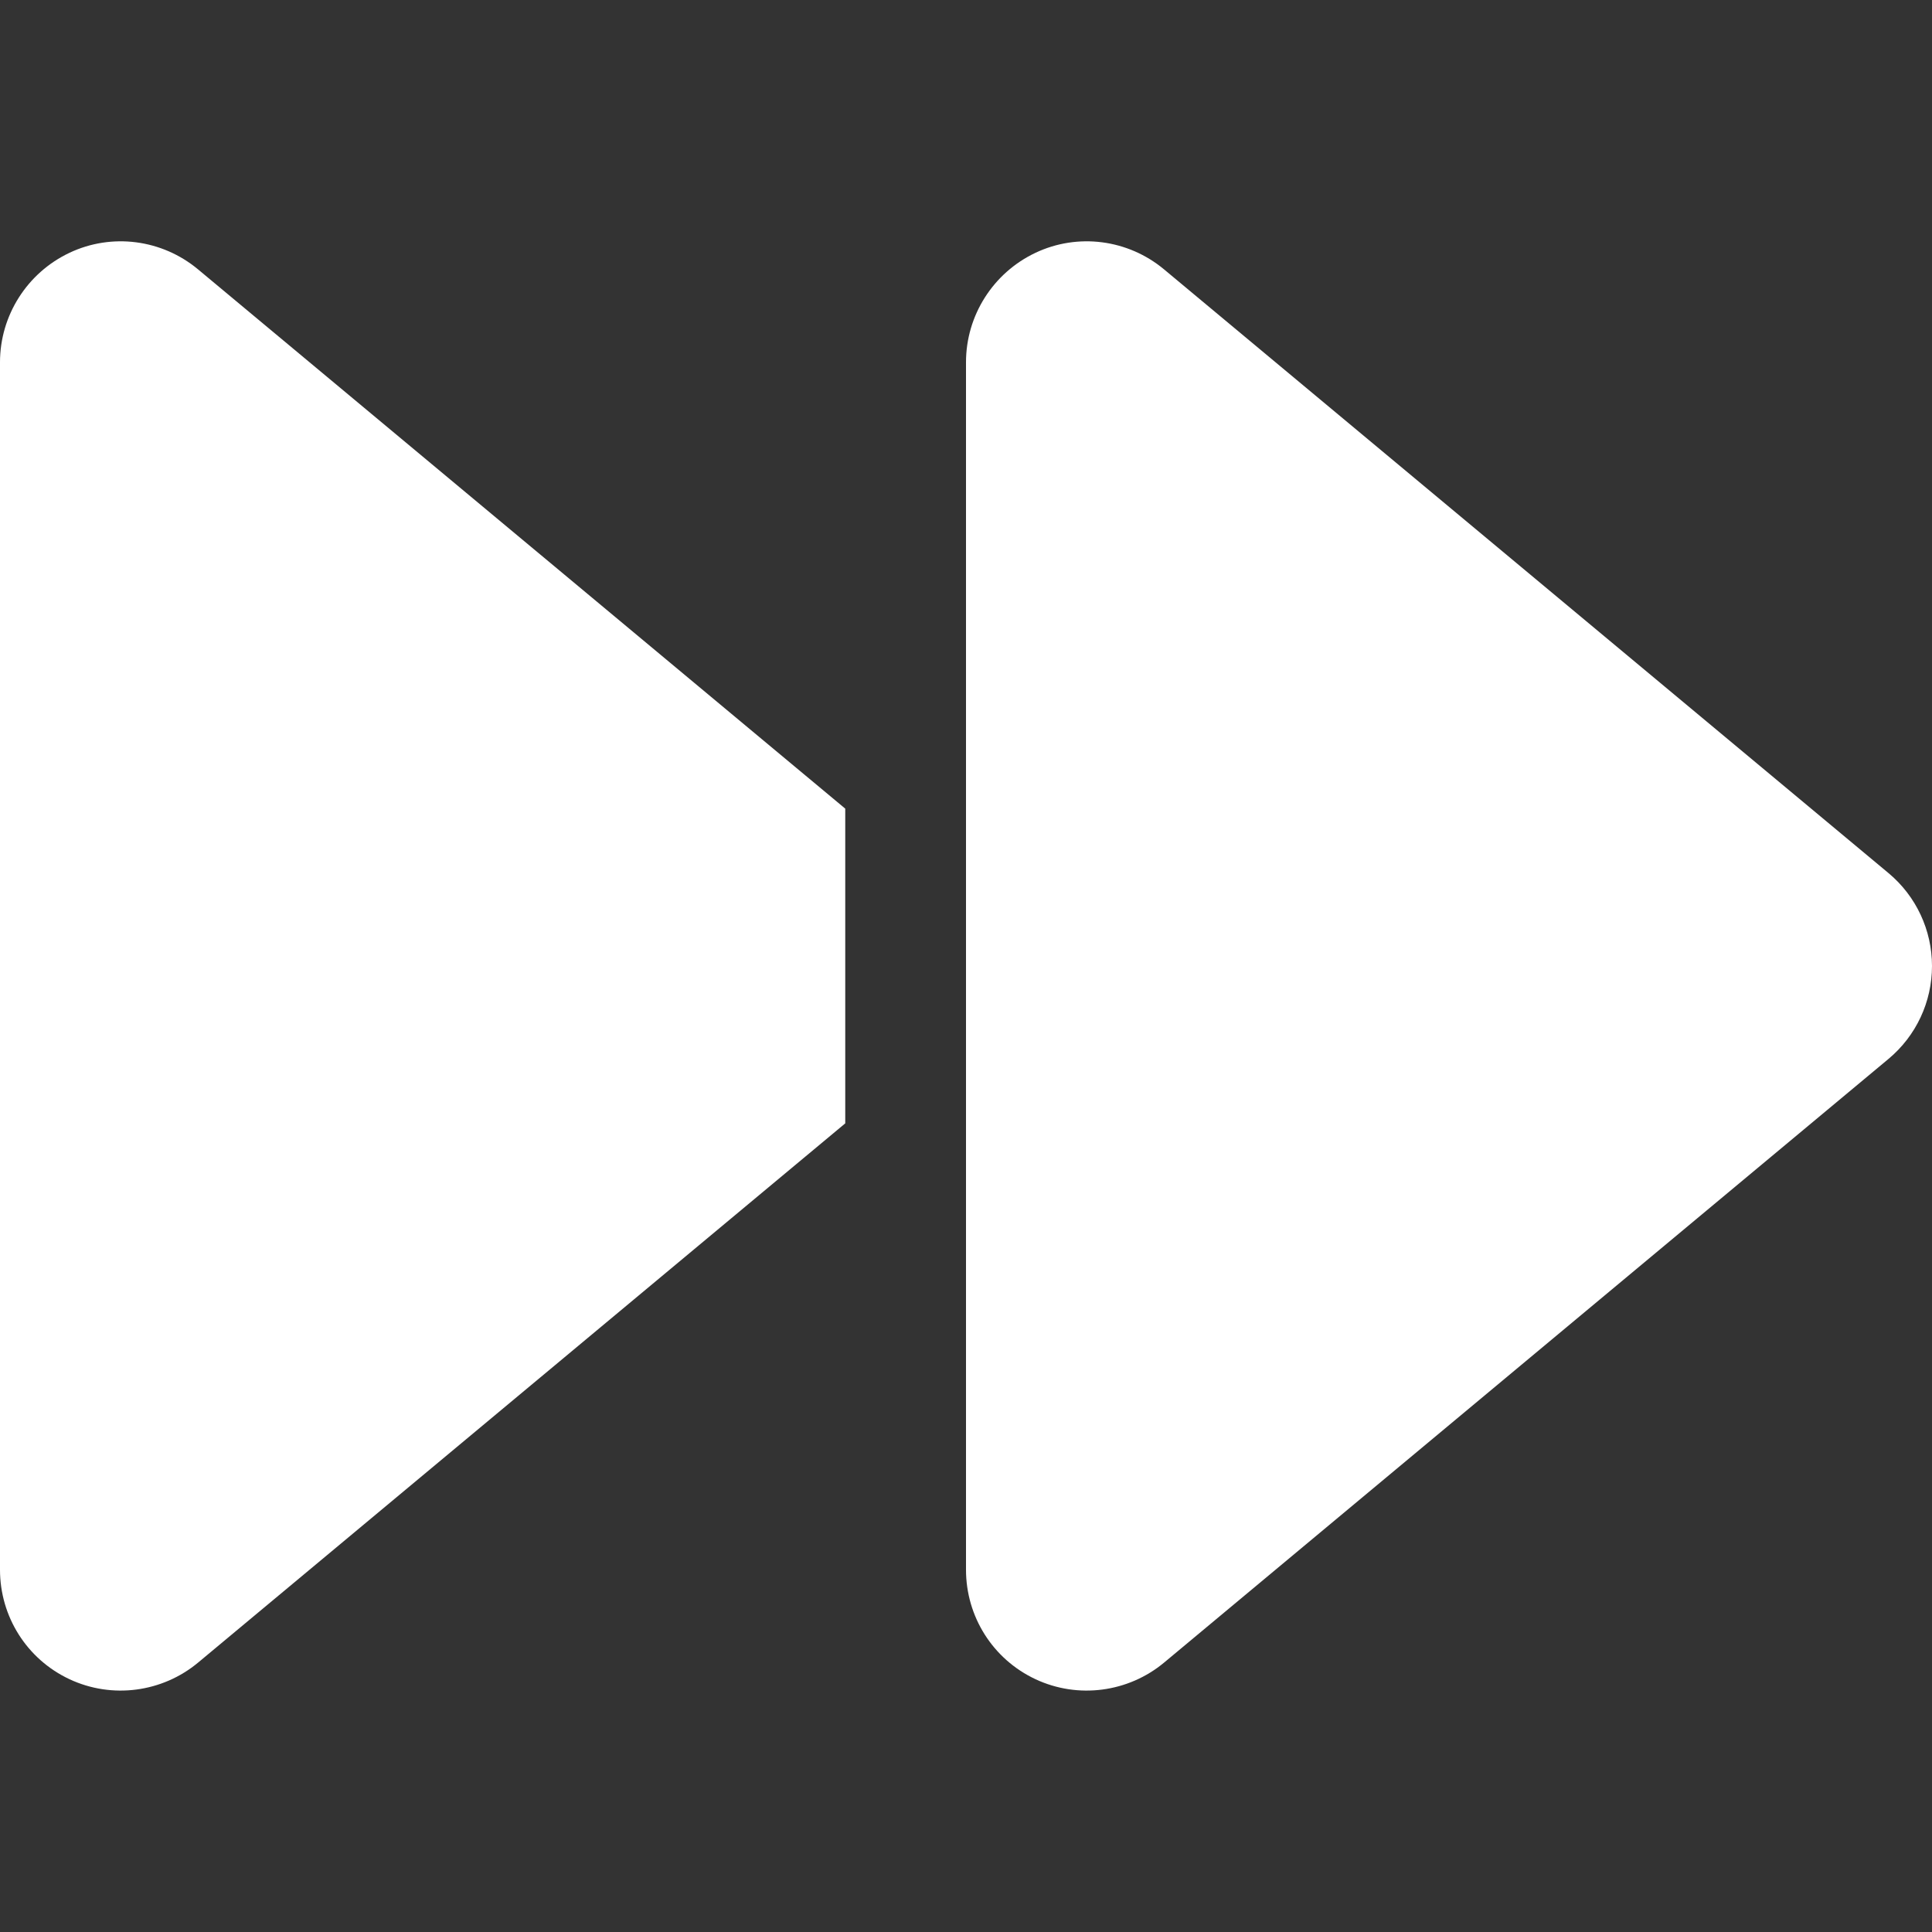 <?xml version="1.0" encoding="UTF-8"?>
<svg id="Layer_1" xmlns="http://www.w3.org/2000/svg" version="1.1" viewBox="0 0 512 512">
  <rect x="0" y="0" width="512" height="512" fill="#333333" stroke="none"/>
  <!-- Generator: Adobe Illustrator 29.3.1, SVG Export Plug-In . SVG Version: 2.1.0 Build 151)  -->
  <defs>
    <style>
      .st0 {
        fill: #fff;
      }
    </style>
  </defs>
  <path class="st0" d="M52.5,440.6c-9.5,7.9-22.8,9.7-34.1,4.4S0,428.4,0,416V96c0-12.4,7.2-23.7,18.4-29,11.2-5.3,24.5-3.6,34.1,4.4l171.5,142.9v83.4L52.5,440.6ZM256,352V96c0-12.4,7.2-23.7,18.4-29s24.5-3.6,34.1,4.4l192,160c7.3,6.1,11.5,15.1,11.5,24.6s-4.2,18.5-11.5,24.6l-192,160c-9.5,7.9-22.8,9.7-34.1,4.4s-18.4-16.6-18.4-29v-64Z"/>
</svg>